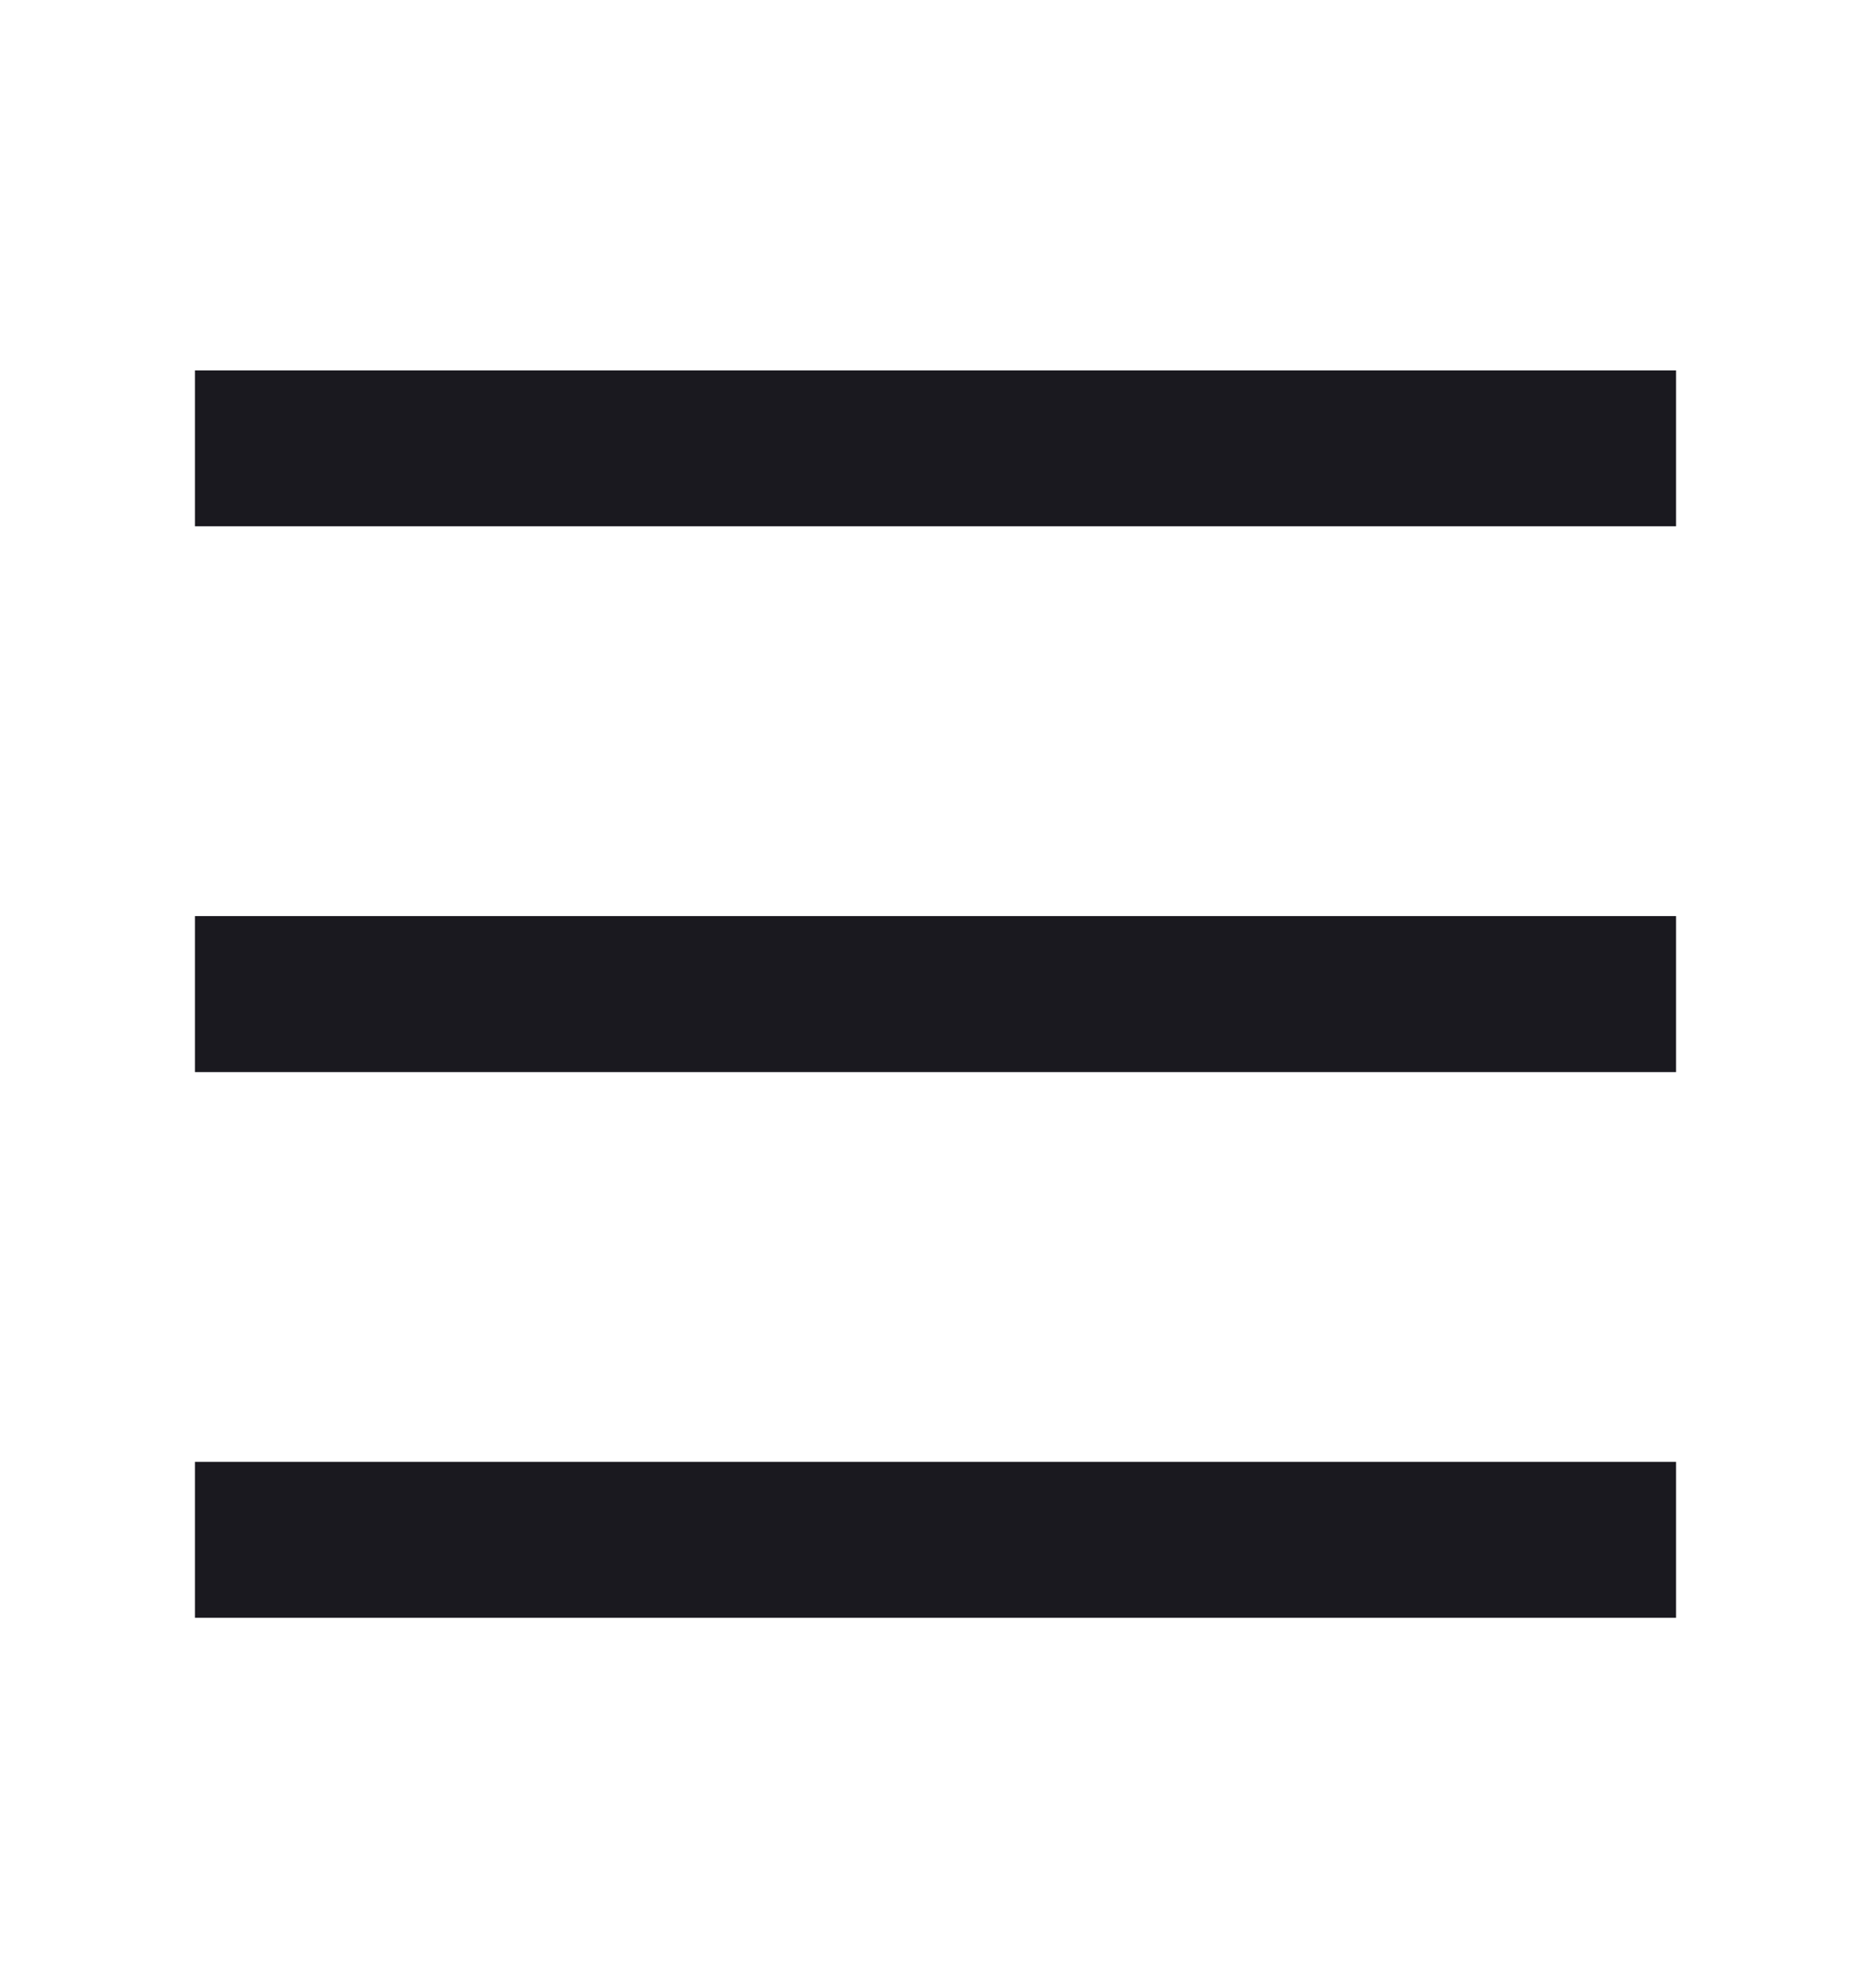 <svg width="16" height="17" viewBox="0 0 16 17" fill="none" xmlns="http://www.w3.org/2000/svg">
<path fill-rule="evenodd" clip-rule="evenodd" d="M14.333 4.5H1.667V3.167H14.333V4.5ZM14.333 9.167H1.667V7.833H14.333V9.167ZM14.333 13.833H1.667V12.5H14.333V13.833Z" fill="#1A191F"/>
</svg>
